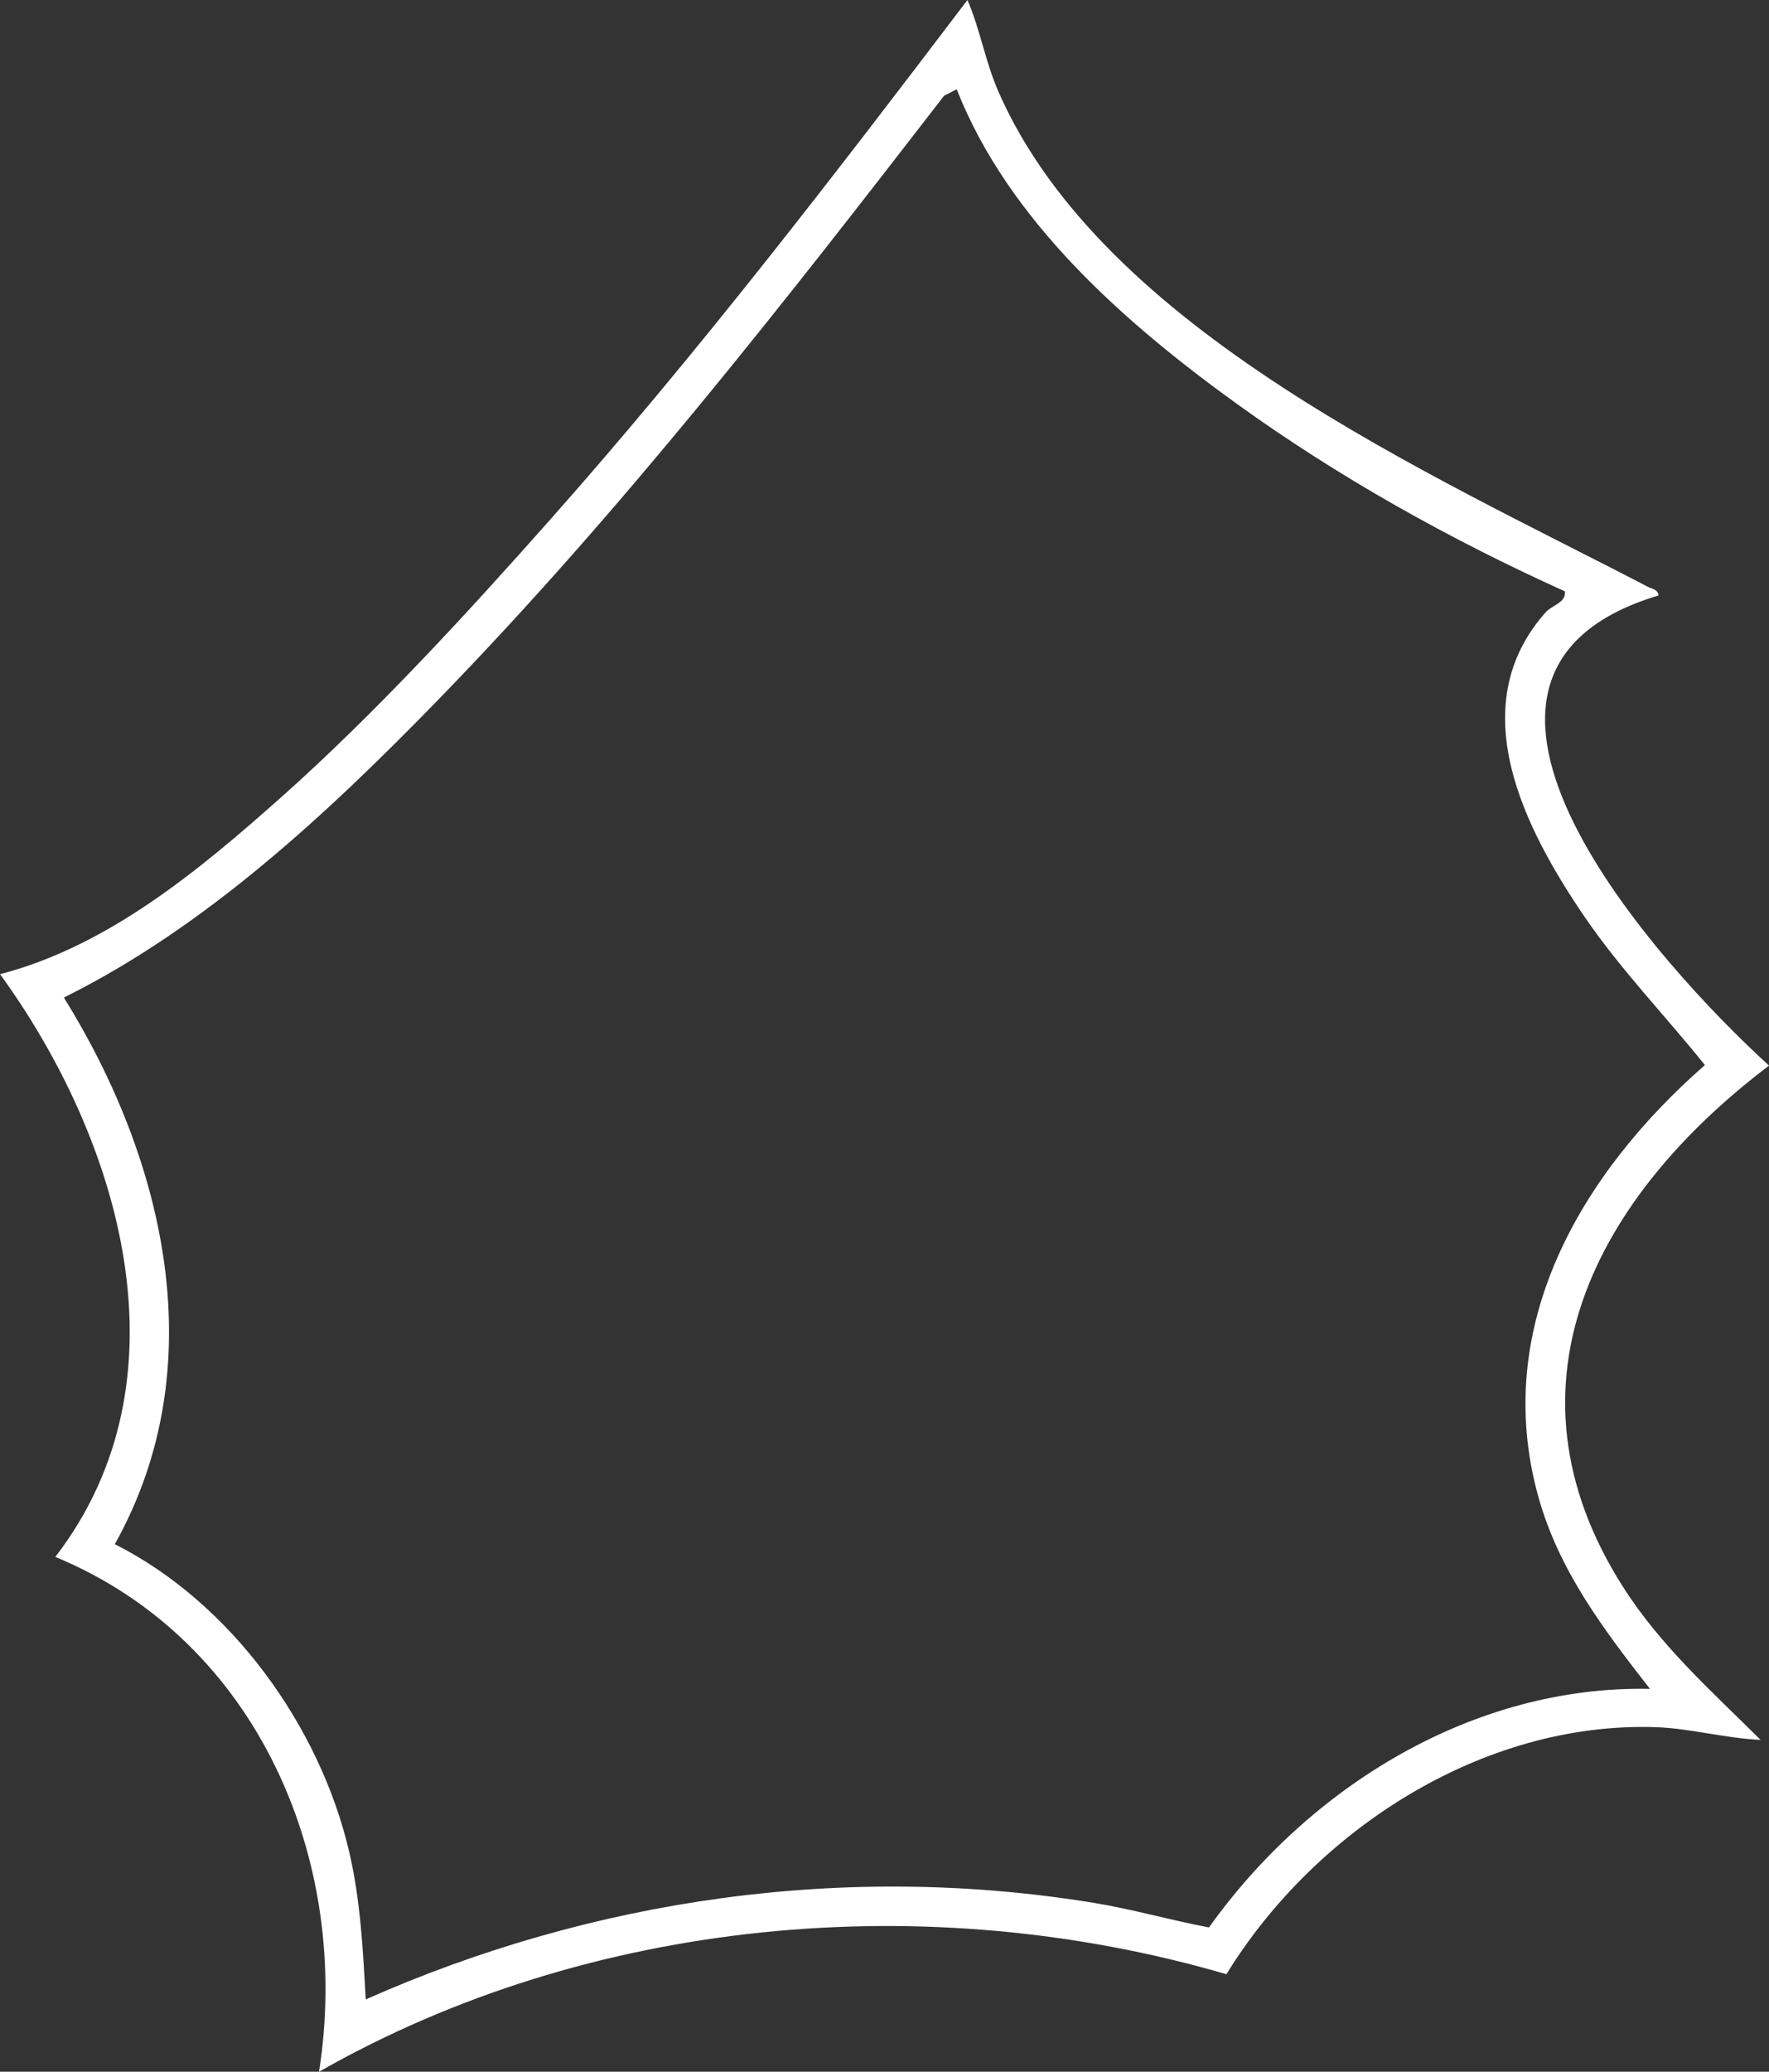 <?xml version="1.0" encoding="UTF-8"?>
<svg id="_圖層_1" data-name="圖層_1" xmlns="http://www.w3.org/2000/svg" baseProfile="tiny" version="1.2" viewBox="0 0 415.99 486.98">
  <rect x="0" y="0" width="415.99" height="486.98" fill="#333333" stroke="none"/>
  <!-- Generator: Adobe Illustrator 30.0.0, SVG Export Plug-In . SVG Version: 2.1.1 Build 123)  -->
  <path d="M390,139.97c-62.12,18.63.31,87.1,26,110.51-40.17,30.39-64.71,74.73-34.41,122.42,8.87,13.96,20.85,24.58,32.42,36.07-7.97-.32-16.62-2.7-24.51-2.98-40.83-1.42-80.28,24.19-101.1,58.07-70.26-20.51-149.66-13.35-213.38,22.92,7.79-49.48-14.48-101.41-62.01-121.01,32.21-41.84,15.23-98.11-13-136.98,25.37-6.58,46.77-24.4,66.01-41.5,22.01-19.56,43.92-43.41,63.5-65.5C164.11,82.97,195.98,41.52,227.5,0c3.05,7.09,4.19,14.52,7.33,21.65,24.68,56.07,101.85,89.79,152.7,116.3.93.48,2.38.59,2.47,2.02ZM224.98,20.98l-2.97,1.52c-37.69,48.79-75.95,97.75-118.99,142.01-25.84,26.56-54.57,53.4-88,69.97,23.89,38.45,35.27,86.87,11.98,128.49,27.31,13.77,48.22,42.73,55.13,72.38,2.65,11.38,3.23,22.99,3.87,34.63,53.64-23.77,113.1-32.2,171.2-22.7,9.11,1.49,18.04,4.07,27.1,5.78,23.58-33.07,62.08-56.91,103.69-56.08-10.89-13.99-21.42-27.78-26.26-45.23-11.11-40.02,10.03-75.89,39.19-101.4-9.33-11.61-19.71-22.32-28.15-34.64-14.19-20.74-29.06-49.5-9.32-71.76,1.59-1.79,4.84-2.23,4.54-4.95-27.02-12.2-53.26-26.84-77.31-44.2-26.29-18.97-53.59-43-65.7-73.81Z" fill="#fff"/>
</svg>